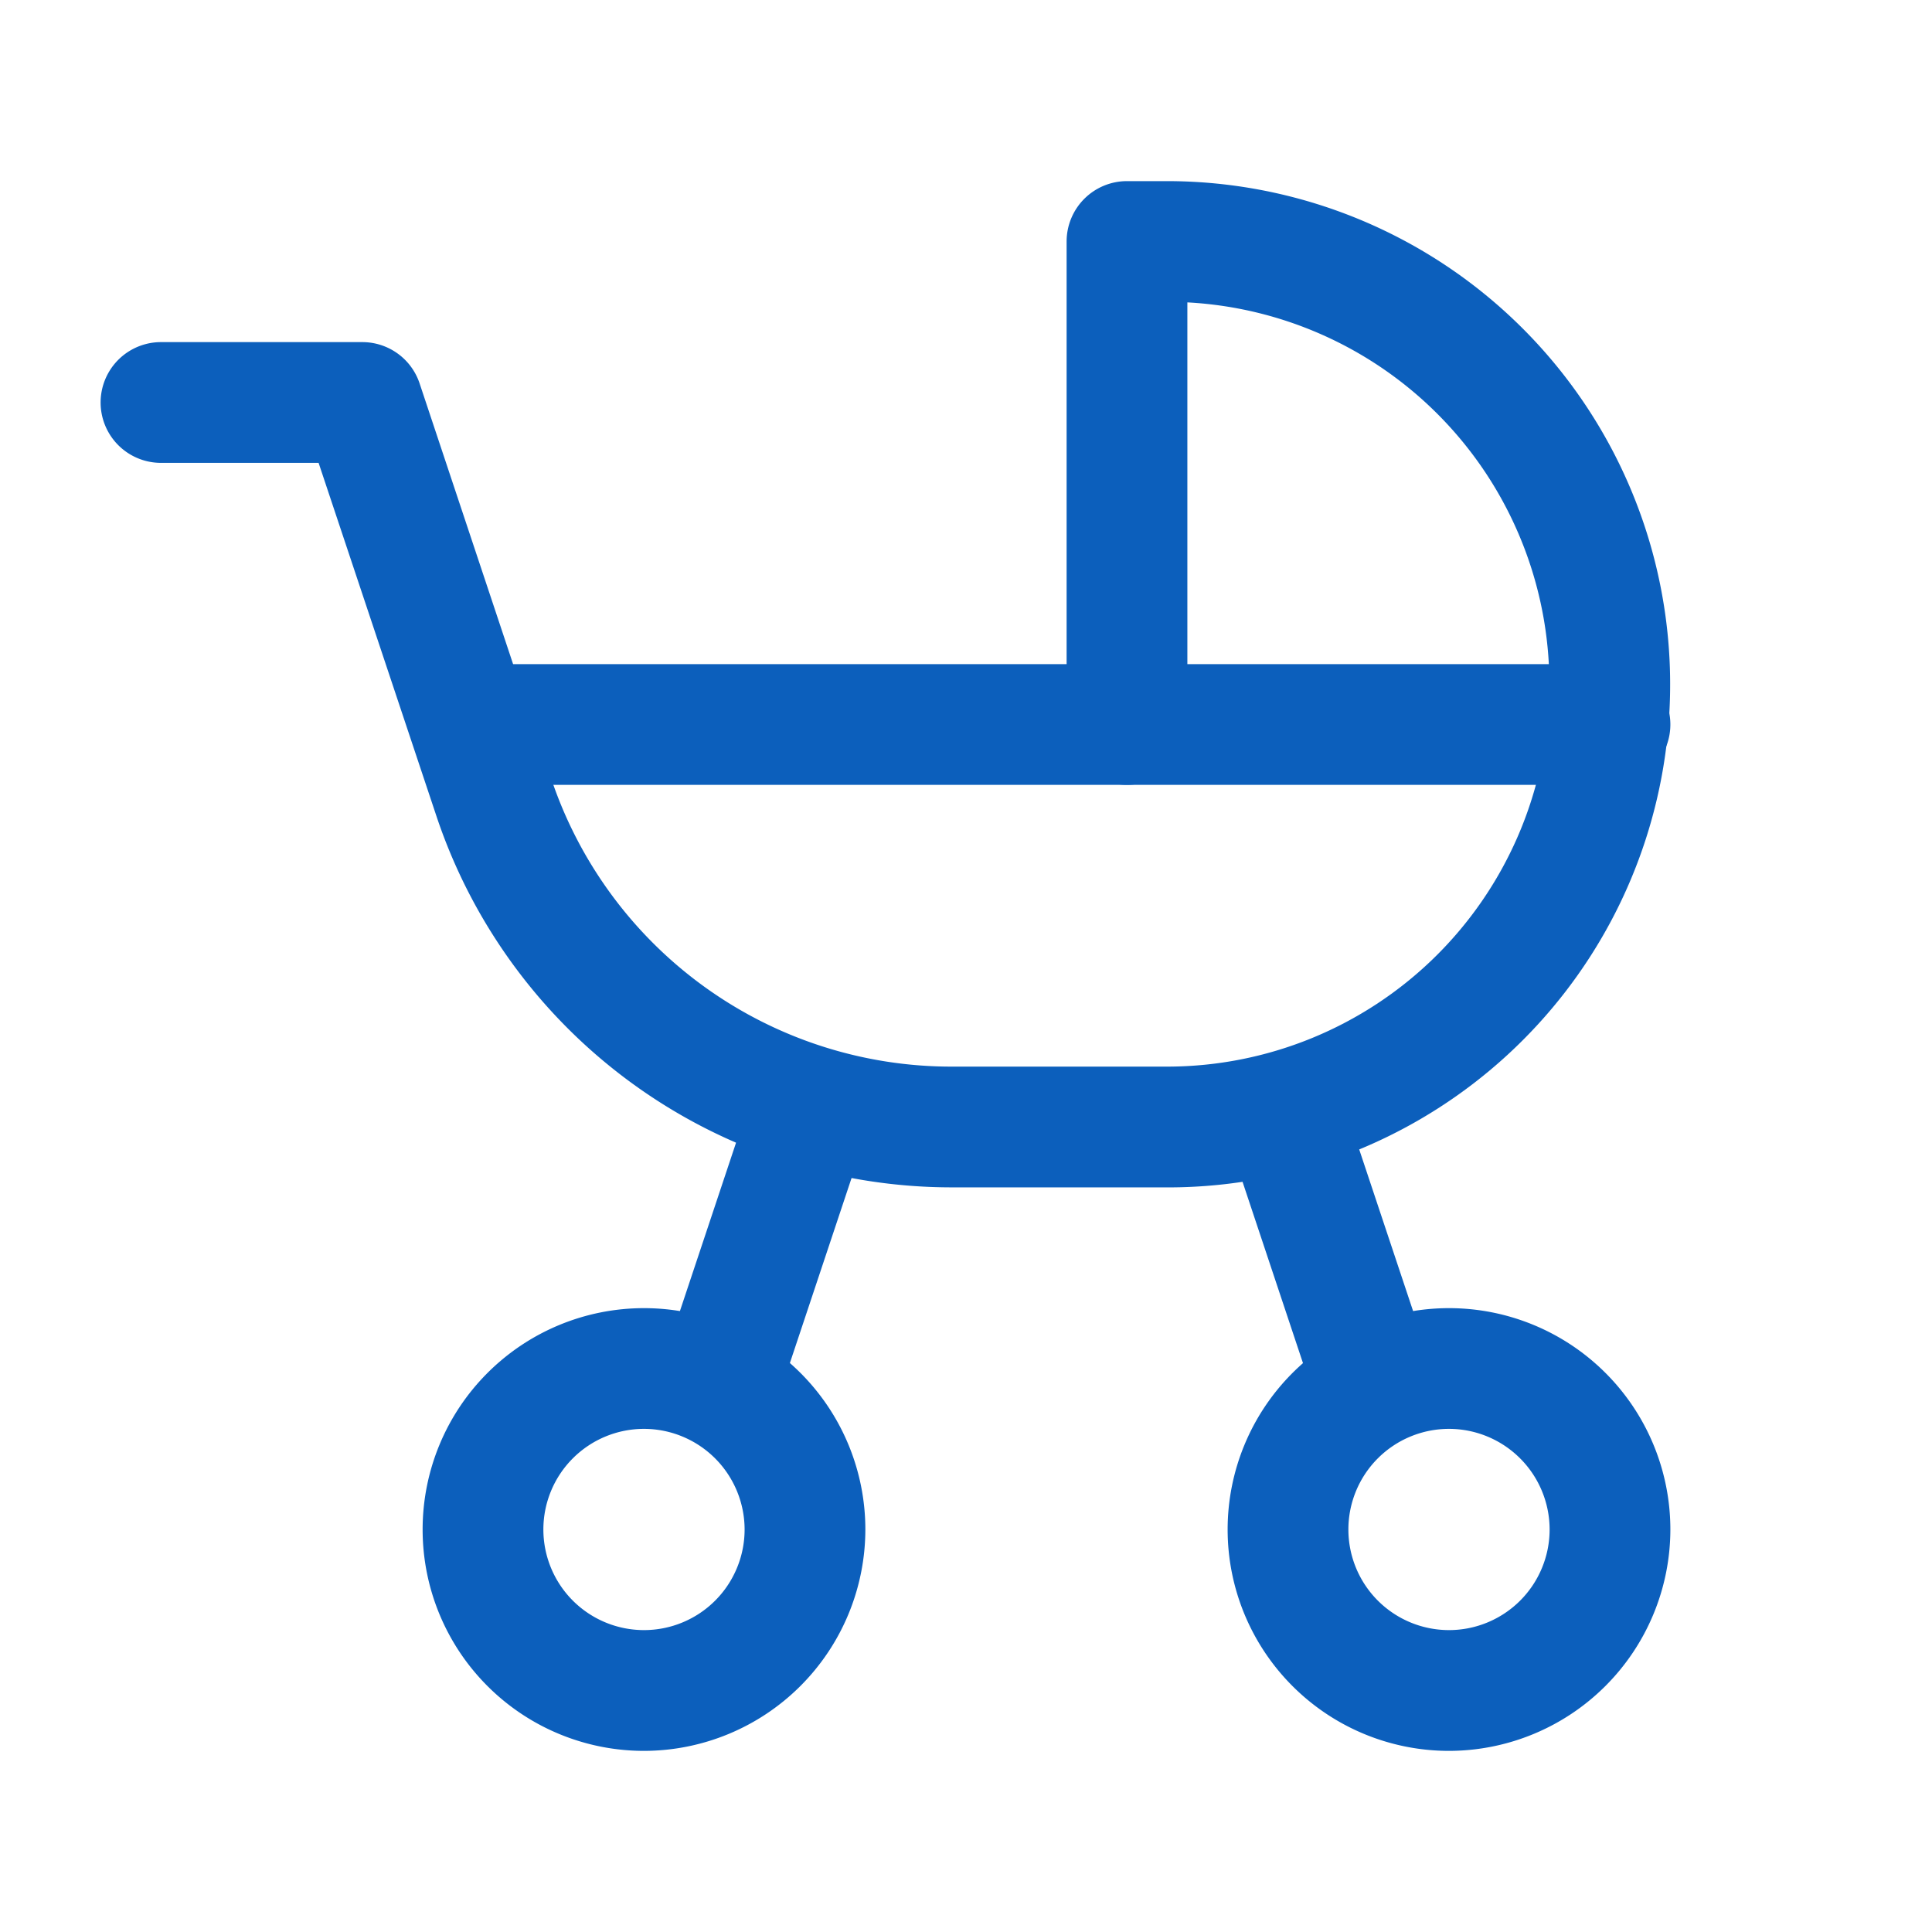 <svg id="data-10" xmlns="http://www.w3.org/2000/svg" width="64" height="64" viewBox="0 0 64 64">
  <path id="パス_1550" data-name="パス 1550" d="M0,0H64V64H0Z" fill="none"/>
  <path id="パス_1551" data-name="パス 1551" d="M11.333,29.667a7.333,7.333,0,1,1,7.333-7.333A7.342,7.342,0,0,1,11.333,29.667Zm0-10.667a3.333,3.333,0,1,0,3.333,3.333A3.337,3.337,0,0,0,11.333,19Z" transform="translate(10 28.333)" fill="#0c5fbc"/>
  <path id="パス_1552" data-name="パス 1552" d="M21.333,29.667a7.333,7.333,0,1,1,7.333-7.333A7.342,7.342,0,0,1,21.333,29.667Zm0-10.667a3.333,3.333,0,1,0,3.333,3.333A3.337,3.337,0,0,0,21.333,19Z" transform="translate(26.667 28.333)" fill="#0c5fbc"/>
  <path id="パス_1553" data-name="パス 1553" d="M28.2,34.333A18,18,0,0,1,11.121,22.024l-3.9-11.691H2a2,2,0,1,1,0-4H8.667a2,2,0,0,1,1.9,1.368L14.916,20.76A13.982,13.982,0,0,0,28.2,30.333h7.135A12.667,12.667,0,0,0,36,5.017V19a2,2,0,0,1-4,0V3a2,2,0,0,1,2-2h1.333a16.671,16.671,0,0,1,6.488,32.023,16.564,16.564,0,0,1-6.488,1.311H28.2Z" transform="translate(3.333 5)" fill="#0c5fbc"/>
  <path id="パス_1554" data-name="パス 1554" d="M43.333,11H6A2,2,0,0,1,6,7H43.333a2,2,0,0,1,0,4Z" transform="translate(10 15)" fill="#0c5fbc"/>
  <path id="パス_1555" data-name="パス 1555" d="M9,24a2,2,0,0,1-1.9-2.633l2.667-8a2,2,0,1,1,3.795,1.265l-2.667,8A2,2,0,0,1,9,24Z" transform="translate(15 23.333)" fill="#0c5fbc"/>
  <path id="パス_1556" data-name="パス 1556" d="M18.666,24a2,2,0,0,1-1.9-1.368l-2.667-8A2,2,0,1,1,17.9,13.368l2.667,8A2,2,0,0,1,18.666,24Z" transform="translate(26.667 23.333)" fill="#0c5fbc"/>
</svg>
